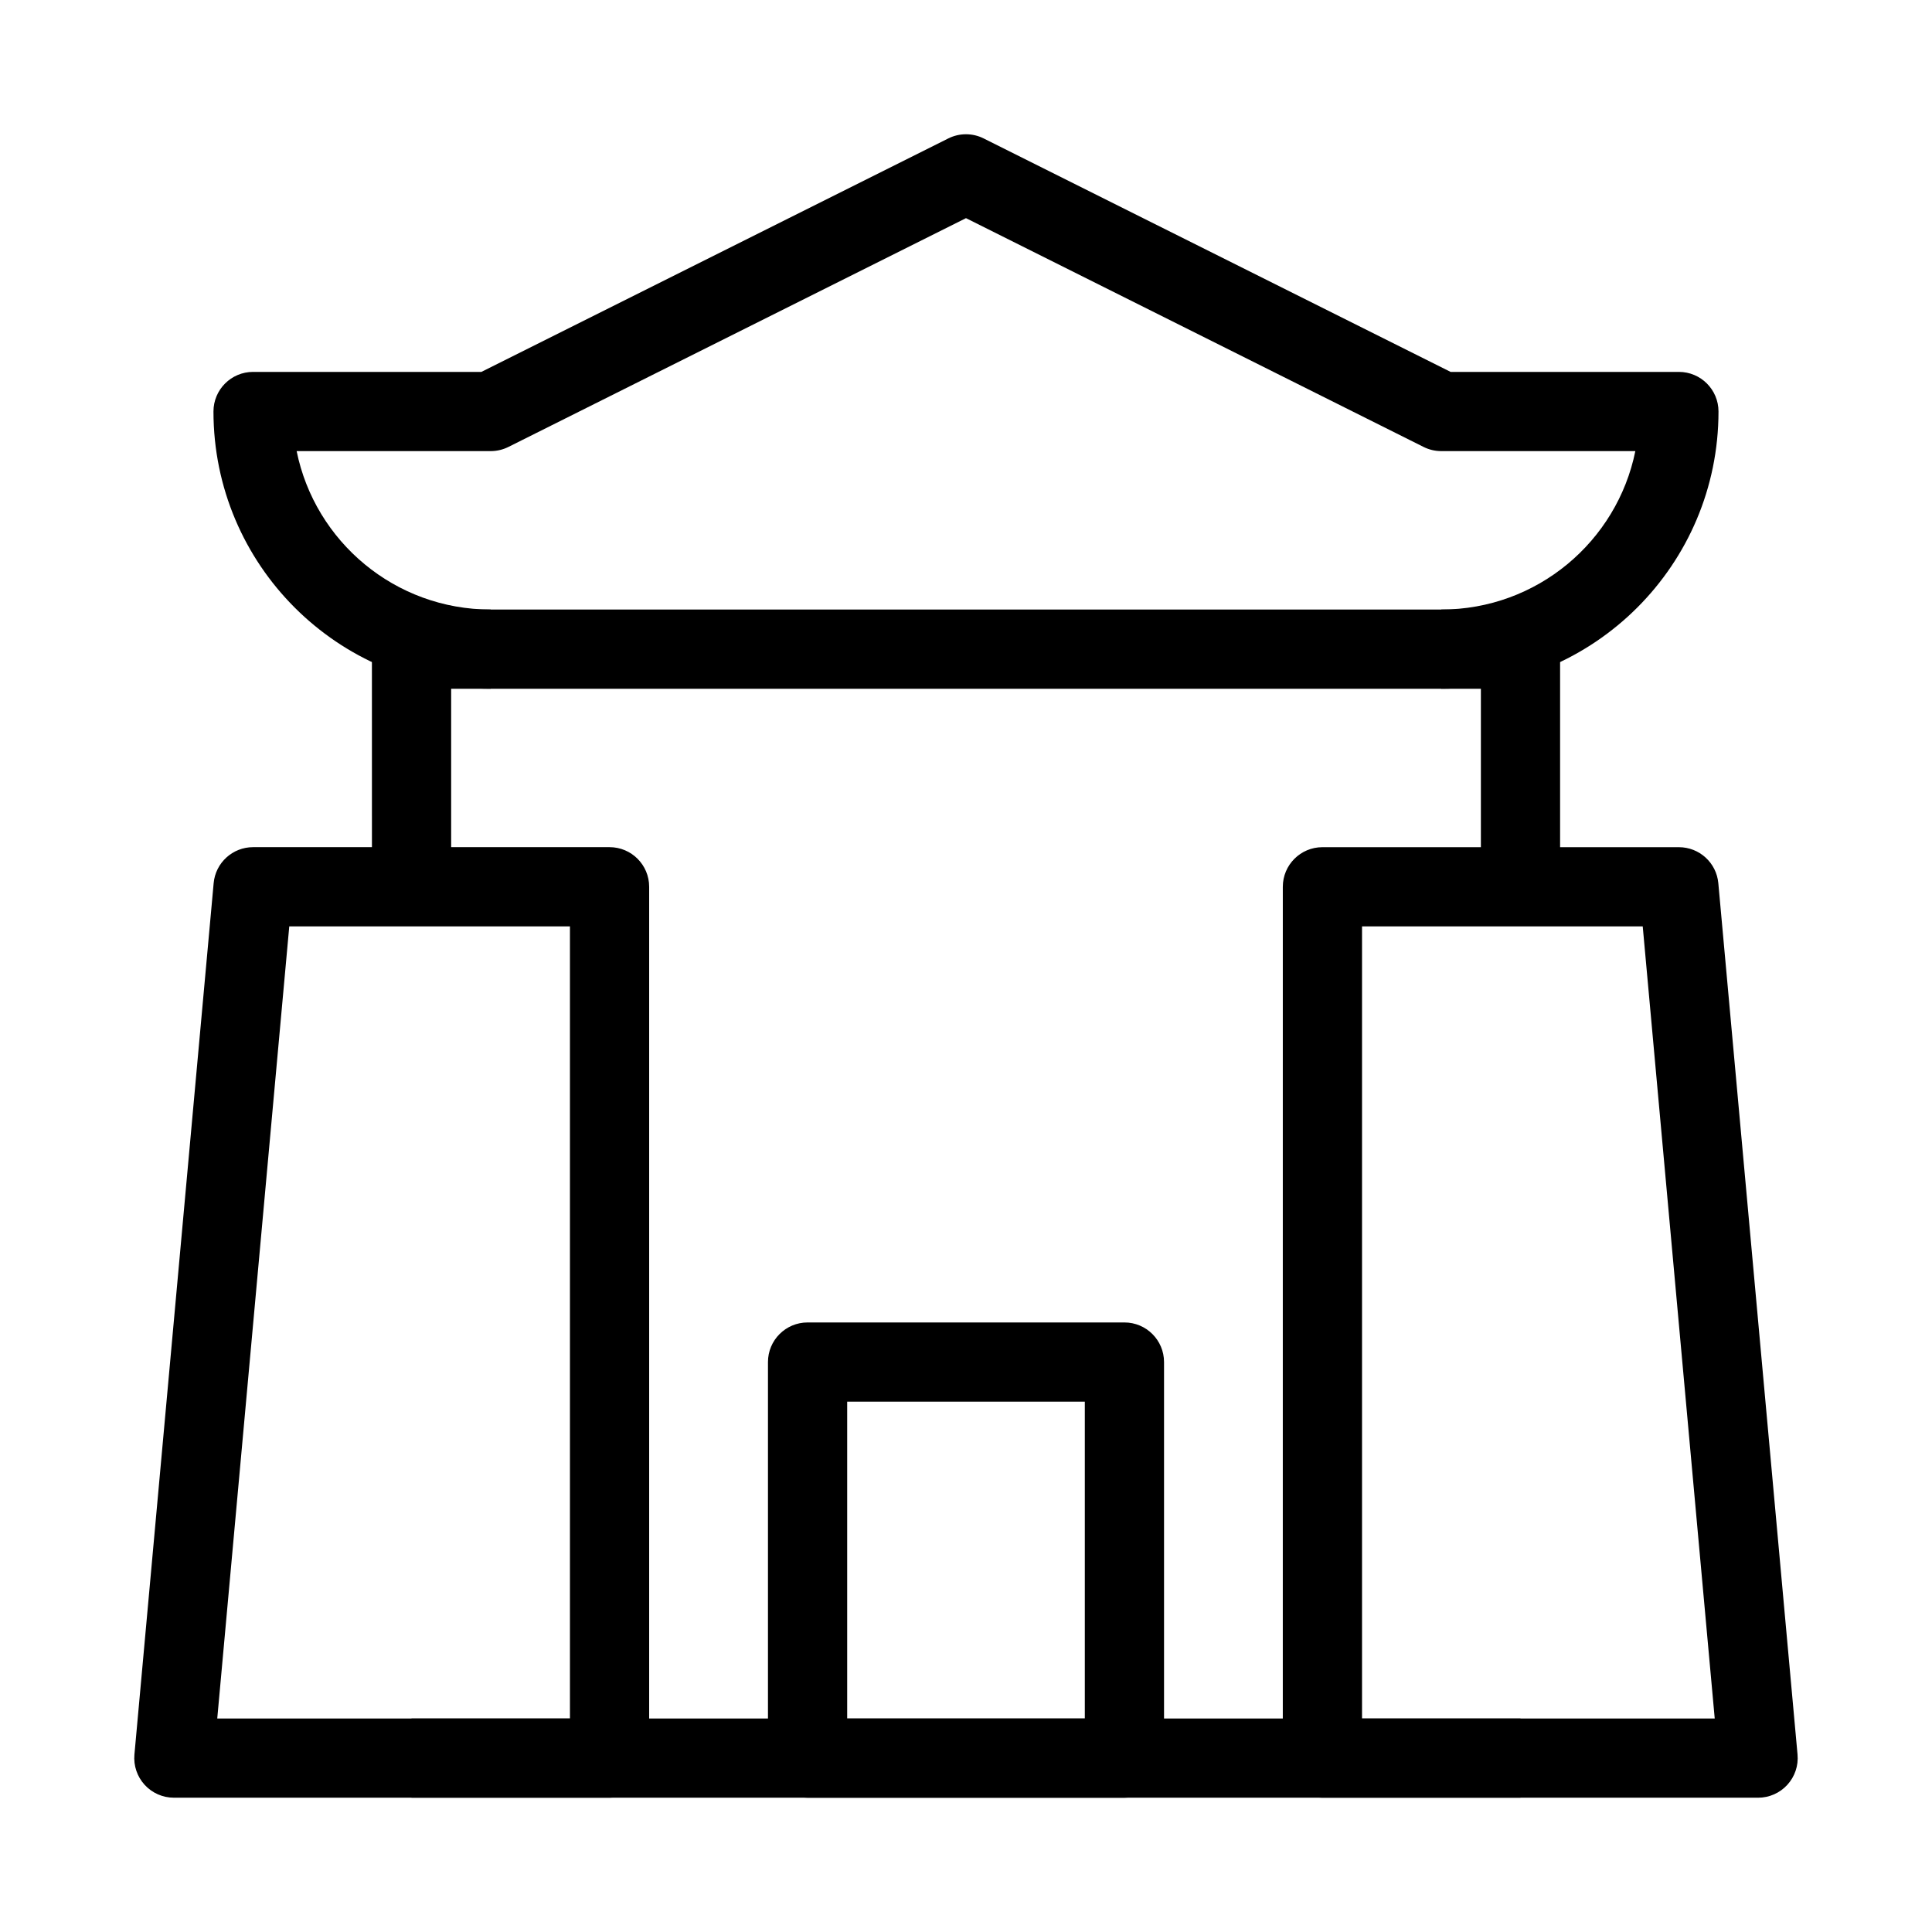 <?xml version="1.0" encoding="UTF-8"?>
<!-- Uploaded to: SVG Repo, www.svgrepo.com, Generator: SVG Repo Mixer Tools -->
<svg fill="#000000" width="800px" height="800px" version="1.1" viewBox="144 144 512 512" xmlns="http://www.w3.org/2000/svg">
 <g fill-rule="evenodd">
  <path d="m242.56 316.03c0-5.797 4.699-10.496 10.496-10.496h293.89c5.797 0 10.496 4.699 10.496 10.496v62.977h-20.992v-52.48h-272.89v52.48h-20.992zm10.496 283.39h293.89v20.992h-293.89z"/>
  <path d="m347.52 504.96c0-5.793 4.699-10.496 10.496-10.496h83.969c5.793 0 10.496 4.703 10.496 10.496v104.96c0 5.797-4.703 10.496-10.496 10.496h-83.969c-5.797 0-10.496-4.699-10.496-10.496zm20.992 10.496v83.969h62.977v-83.969z"/>
  <path d="m483.96 379.01c0-5.797 4.703-10.496 10.496-10.496h94.465c5.43 0 9.961 4.137 10.453 9.543l20.992 230.91c0.27 2.938-0.715 5.852-2.703 8.027-1.988 2.18-4.801 3.418-7.75 3.418h-115.46c-5.793 0-10.496-4.699-10.496-10.496zm20.992 10.496v209.92h93.469l-19.082-209.92z"/>
  <path d="m200.62 378.05c0.492-5.406 5.023-9.543 10.453-9.543h94.465c5.797 0 10.496 4.699 10.496 10.496v230.91c0 5.797-4.699 10.496-10.496 10.496h-115.46c-2.949 0-5.762-1.238-7.75-3.418-1.988-2.176-2.969-5.09-2.703-8.027zm20.039 11.449-19.086 209.92h93.469v-209.92z"/>
  <path d="m395.3 180.69c2.957-1.48 6.434-1.48 9.387 0l123.74 61.867h60.496c5.797 0 10.496 4.699 10.496 10.496 0 40.578-32.895 73.473-73.473 73.473v-20.992c25.391 0 46.57-18.031 51.434-41.984h-51.434c-1.629 0-3.234-0.379-4.691-1.109l-121.26-60.629-121.26 60.629c-1.457 0.73-3.062 1.109-4.691 1.109h-51.43c4.859 23.953 26.039 41.984 51.43 41.984v20.992c-40.578 0-73.473-32.895-73.473-73.473 0-5.797 4.699-10.496 10.496-10.496h60.5z"/>
 </g>
</svg>